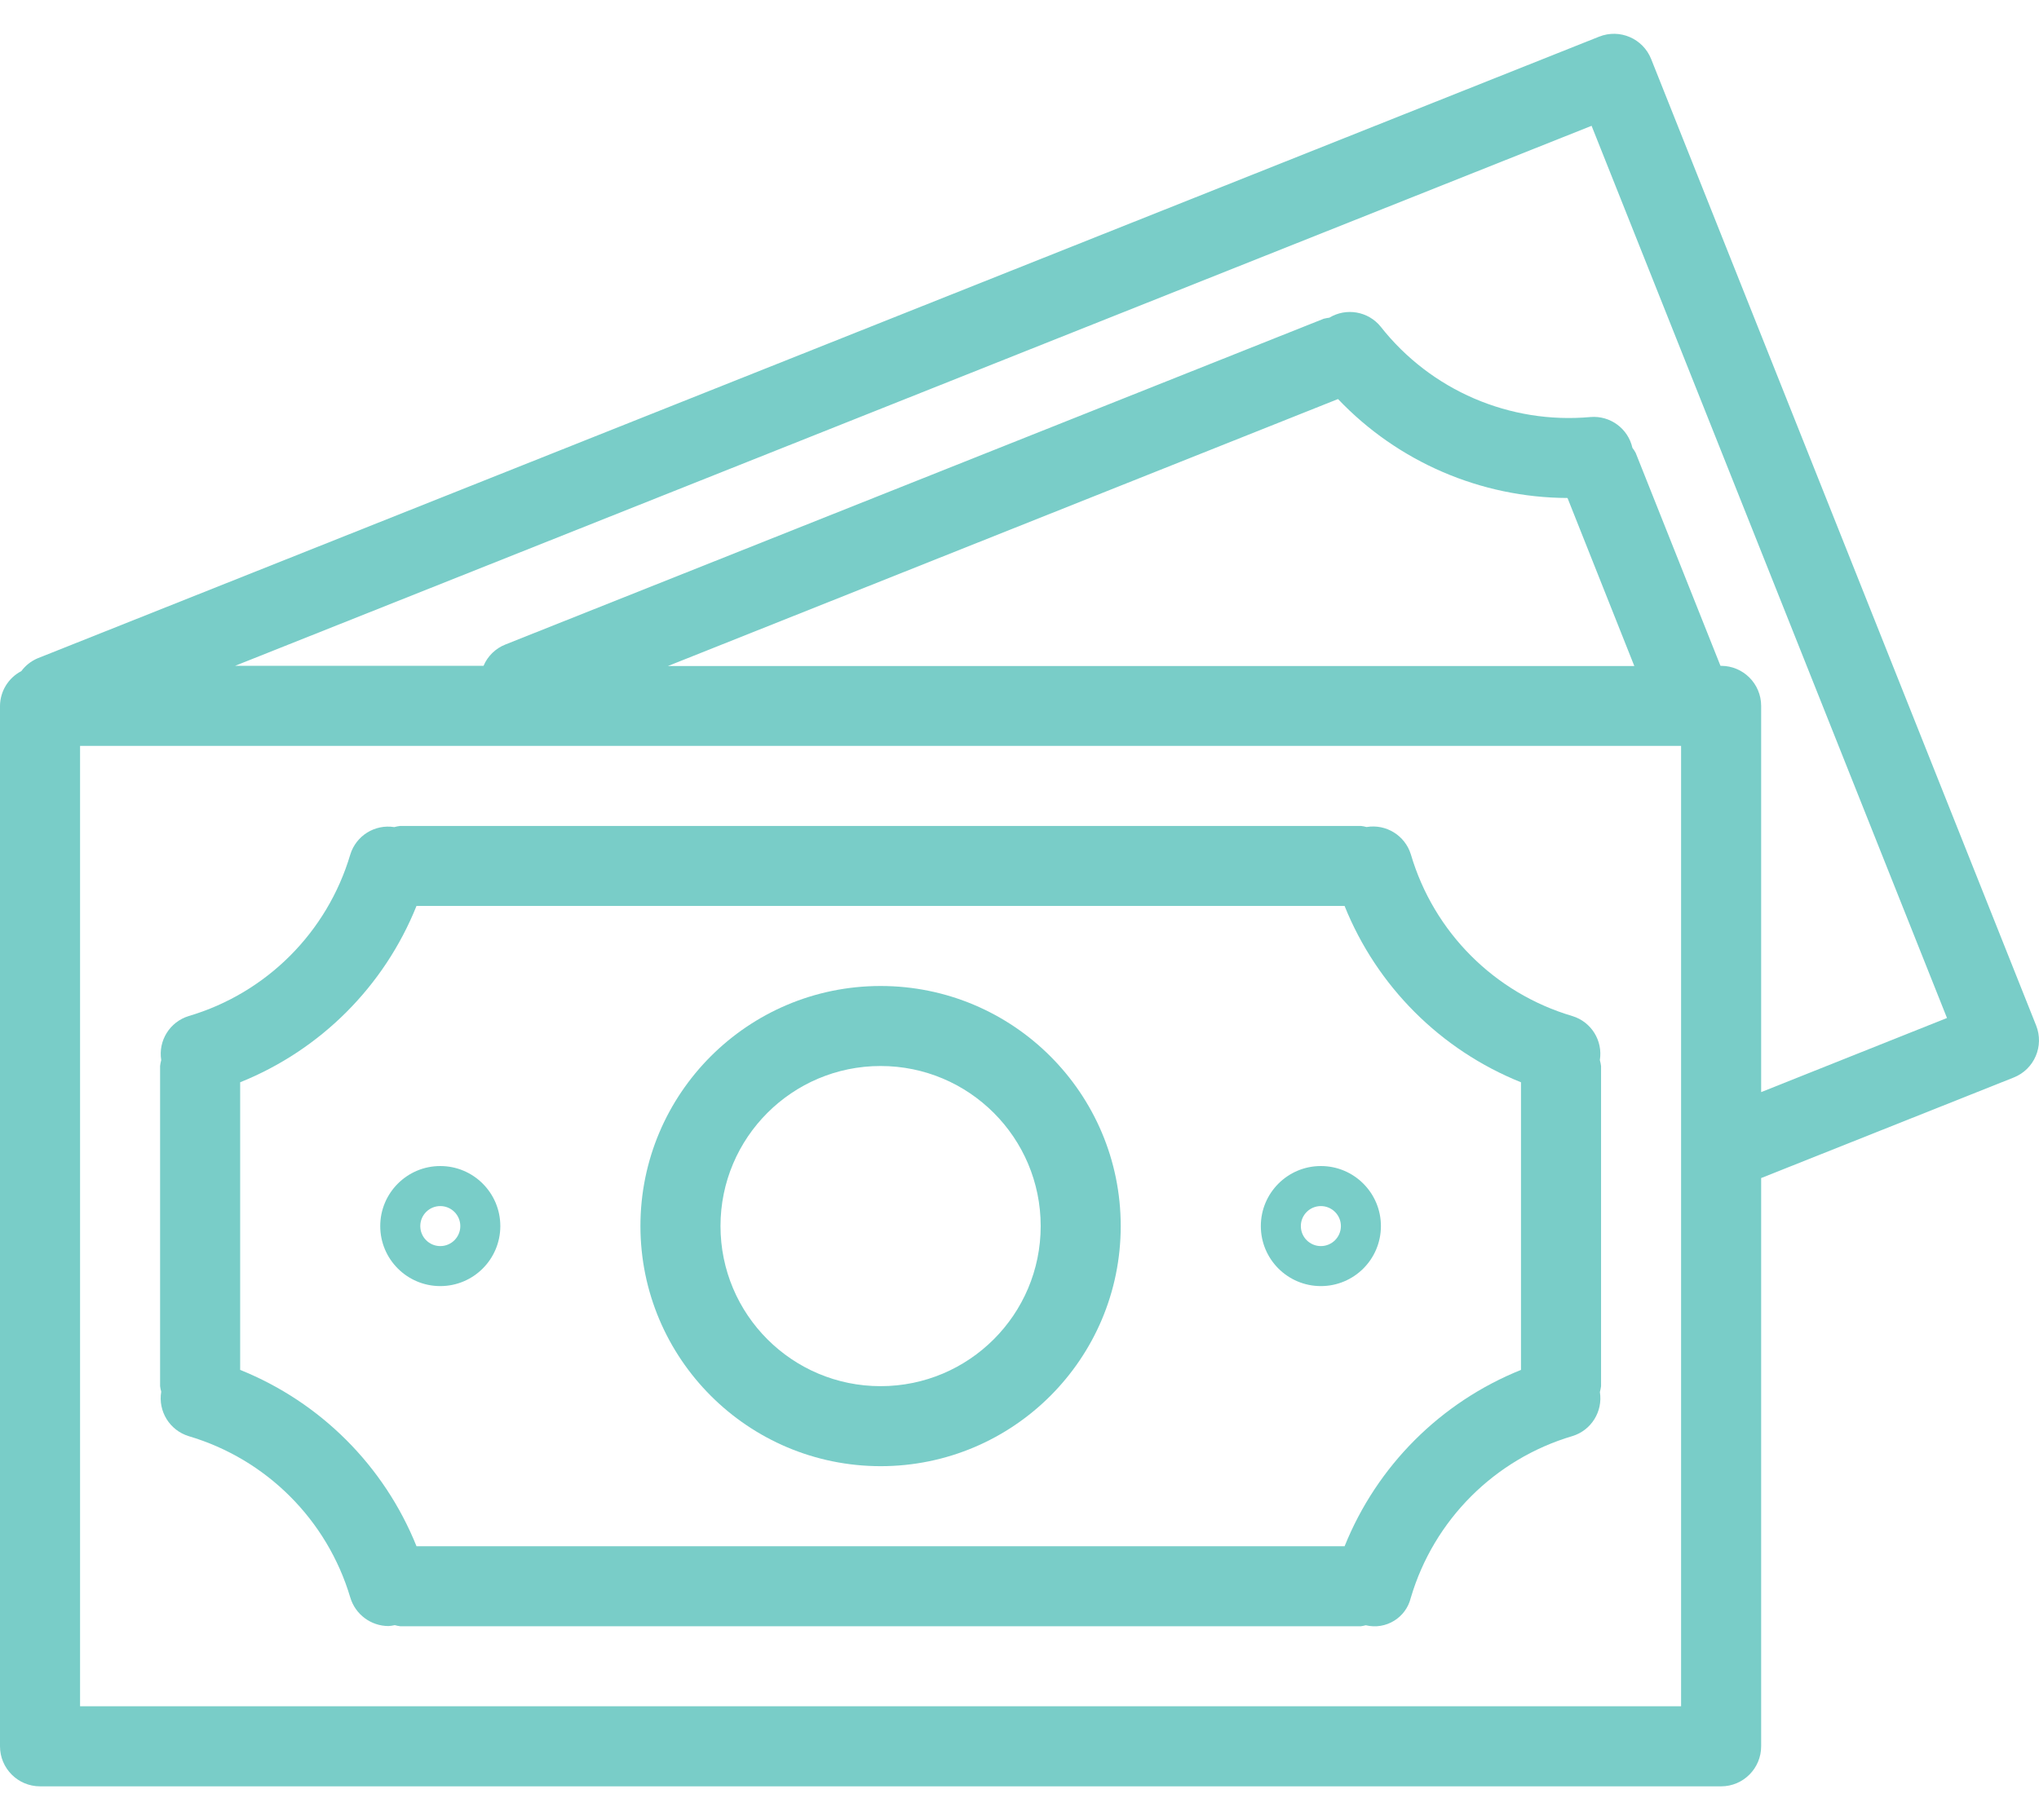 <svg width="56" height="50" viewBox="0 0 56 50" fill="none" xmlns="http://www.w3.org/2000/svg">
<path d="M55.921 28.17C55.921 28.17 55.921 28.17 55.921 28.17L45.348 1.622C45.124 1.058 44.484 0.782 43.92 1.007C43.92 1.007 43.919 1.007 43.919 1.007L1.026 18.087C0.851 18.163 0.699 18.283 0.586 18.436C0.229 18.622 0.004 18.989 0 19.391V47.972C0 48.579 0.492 49.072 1.099 49.072H47.27C47.877 49.072 48.369 48.579 48.369 47.972V32.362L55.308 29.599C55.872 29.374 56.146 28.734 55.921 28.17ZM46.17 46.873H2.199V20.49H46.17V46.873ZM18.342 18.297L36.748 10.962C38.391 12.689 40.667 13.671 43.051 13.68L44.886 18.297H18.342ZM48.369 30.001V19.391C48.369 18.784 47.877 18.291 47.27 18.291H47.252L44.923 12.441C44.897 12.392 44.867 12.346 44.833 12.302C44.715 11.773 44.224 11.412 43.684 11.456C41.466 11.658 39.297 10.724 37.92 8.974C37.578 8.551 36.975 8.446 36.51 8.727C36.458 8.734 36.406 8.743 36.355 8.756L13.883 17.704C13.611 17.811 13.393 18.023 13.28 18.291H6.455L43.712 3.456L53.473 27.965L48.369 30.001Z" fill="#79CDC8"/>
<path d="M5.182 39.452C7.316 40.083 8.986 41.751 9.62 43.884C9.759 44.35 10.187 44.669 10.673 44.669C10.73 44.665 10.787 44.657 10.842 44.644C10.892 44.658 10.942 44.668 10.993 44.674H37.376C37.421 44.668 37.466 44.659 37.51 44.647C38.059 44.78 38.613 44.444 38.746 43.894C38.747 43.892 38.747 43.89 38.748 43.888C39.38 41.753 41.05 40.082 43.186 39.45C43.703 39.292 44.025 38.776 43.94 38.241C43.954 38.188 43.965 38.134 43.972 38.079V29.284C43.965 29.229 43.954 29.175 43.939 29.122C44.025 28.587 43.703 28.07 43.184 27.912C41.049 27.281 39.379 25.61 38.749 23.473C38.59 22.952 38.069 22.629 37.531 22.719C37.48 22.705 37.428 22.695 37.376 22.689H10.993C10.937 22.695 10.883 22.706 10.829 22.721C10.294 22.636 9.778 22.958 9.62 23.476C8.987 25.611 7.317 27.281 5.182 27.912C4.664 28.071 4.342 28.587 4.428 29.122C4.413 29.175 4.403 29.229 4.397 29.284V38.079C4.403 38.13 4.414 38.181 4.428 38.231C4.338 38.77 4.66 39.291 5.182 39.452ZM6.596 29.731C8.803 28.844 10.553 27.094 11.439 24.887H36.928C37.815 27.094 39.565 28.844 41.773 29.731V37.632C39.566 38.52 37.817 40.269 36.929 42.476H11.439C10.552 40.269 8.802 38.52 6.596 37.632V29.731Z" fill="#79CDC8"/>
<path d="M24.185 40.277C27.827 40.277 30.78 37.324 30.78 33.681C30.78 30.039 27.827 27.086 24.185 27.086C20.542 27.086 17.589 30.039 17.589 33.681C17.592 37.323 20.543 40.274 24.185 40.277ZM24.185 29.284C26.613 29.284 28.582 31.253 28.582 33.681C28.582 36.11 26.613 38.079 24.185 38.079C21.756 38.079 19.788 36.11 19.788 33.681C19.788 31.253 21.756 29.284 24.185 29.284Z" fill="#79CDC8"/>
<path d="M12.092 35.33C13.003 35.33 13.741 34.592 13.741 33.681C13.741 32.771 13.003 32.032 12.092 32.032C11.182 32.032 10.443 32.771 10.443 33.681C10.443 34.592 11.182 35.33 12.092 35.33ZM12.092 33.132C12.396 33.132 12.642 33.378 12.642 33.681C12.642 33.985 12.396 34.231 12.092 34.231C11.789 34.231 11.543 33.985 11.543 33.681C11.543 33.378 11.789 33.132 12.092 33.132Z" fill="#79CDC8"/>
<path d="M36.277 35.33C37.188 35.33 37.926 34.592 37.926 33.681C37.926 32.771 37.188 32.032 36.277 32.032C35.366 32.032 34.628 32.771 34.628 33.681C34.628 34.592 35.366 35.33 36.277 35.33ZM36.277 33.132C36.58 33.132 36.827 33.378 36.827 33.681C36.827 33.985 36.58 34.231 36.277 34.231C35.973 34.231 35.727 33.985 35.727 33.681C35.727 33.378 35.973 33.132 36.277 33.132Z" fill="#79CDC8"/>
</svg>
